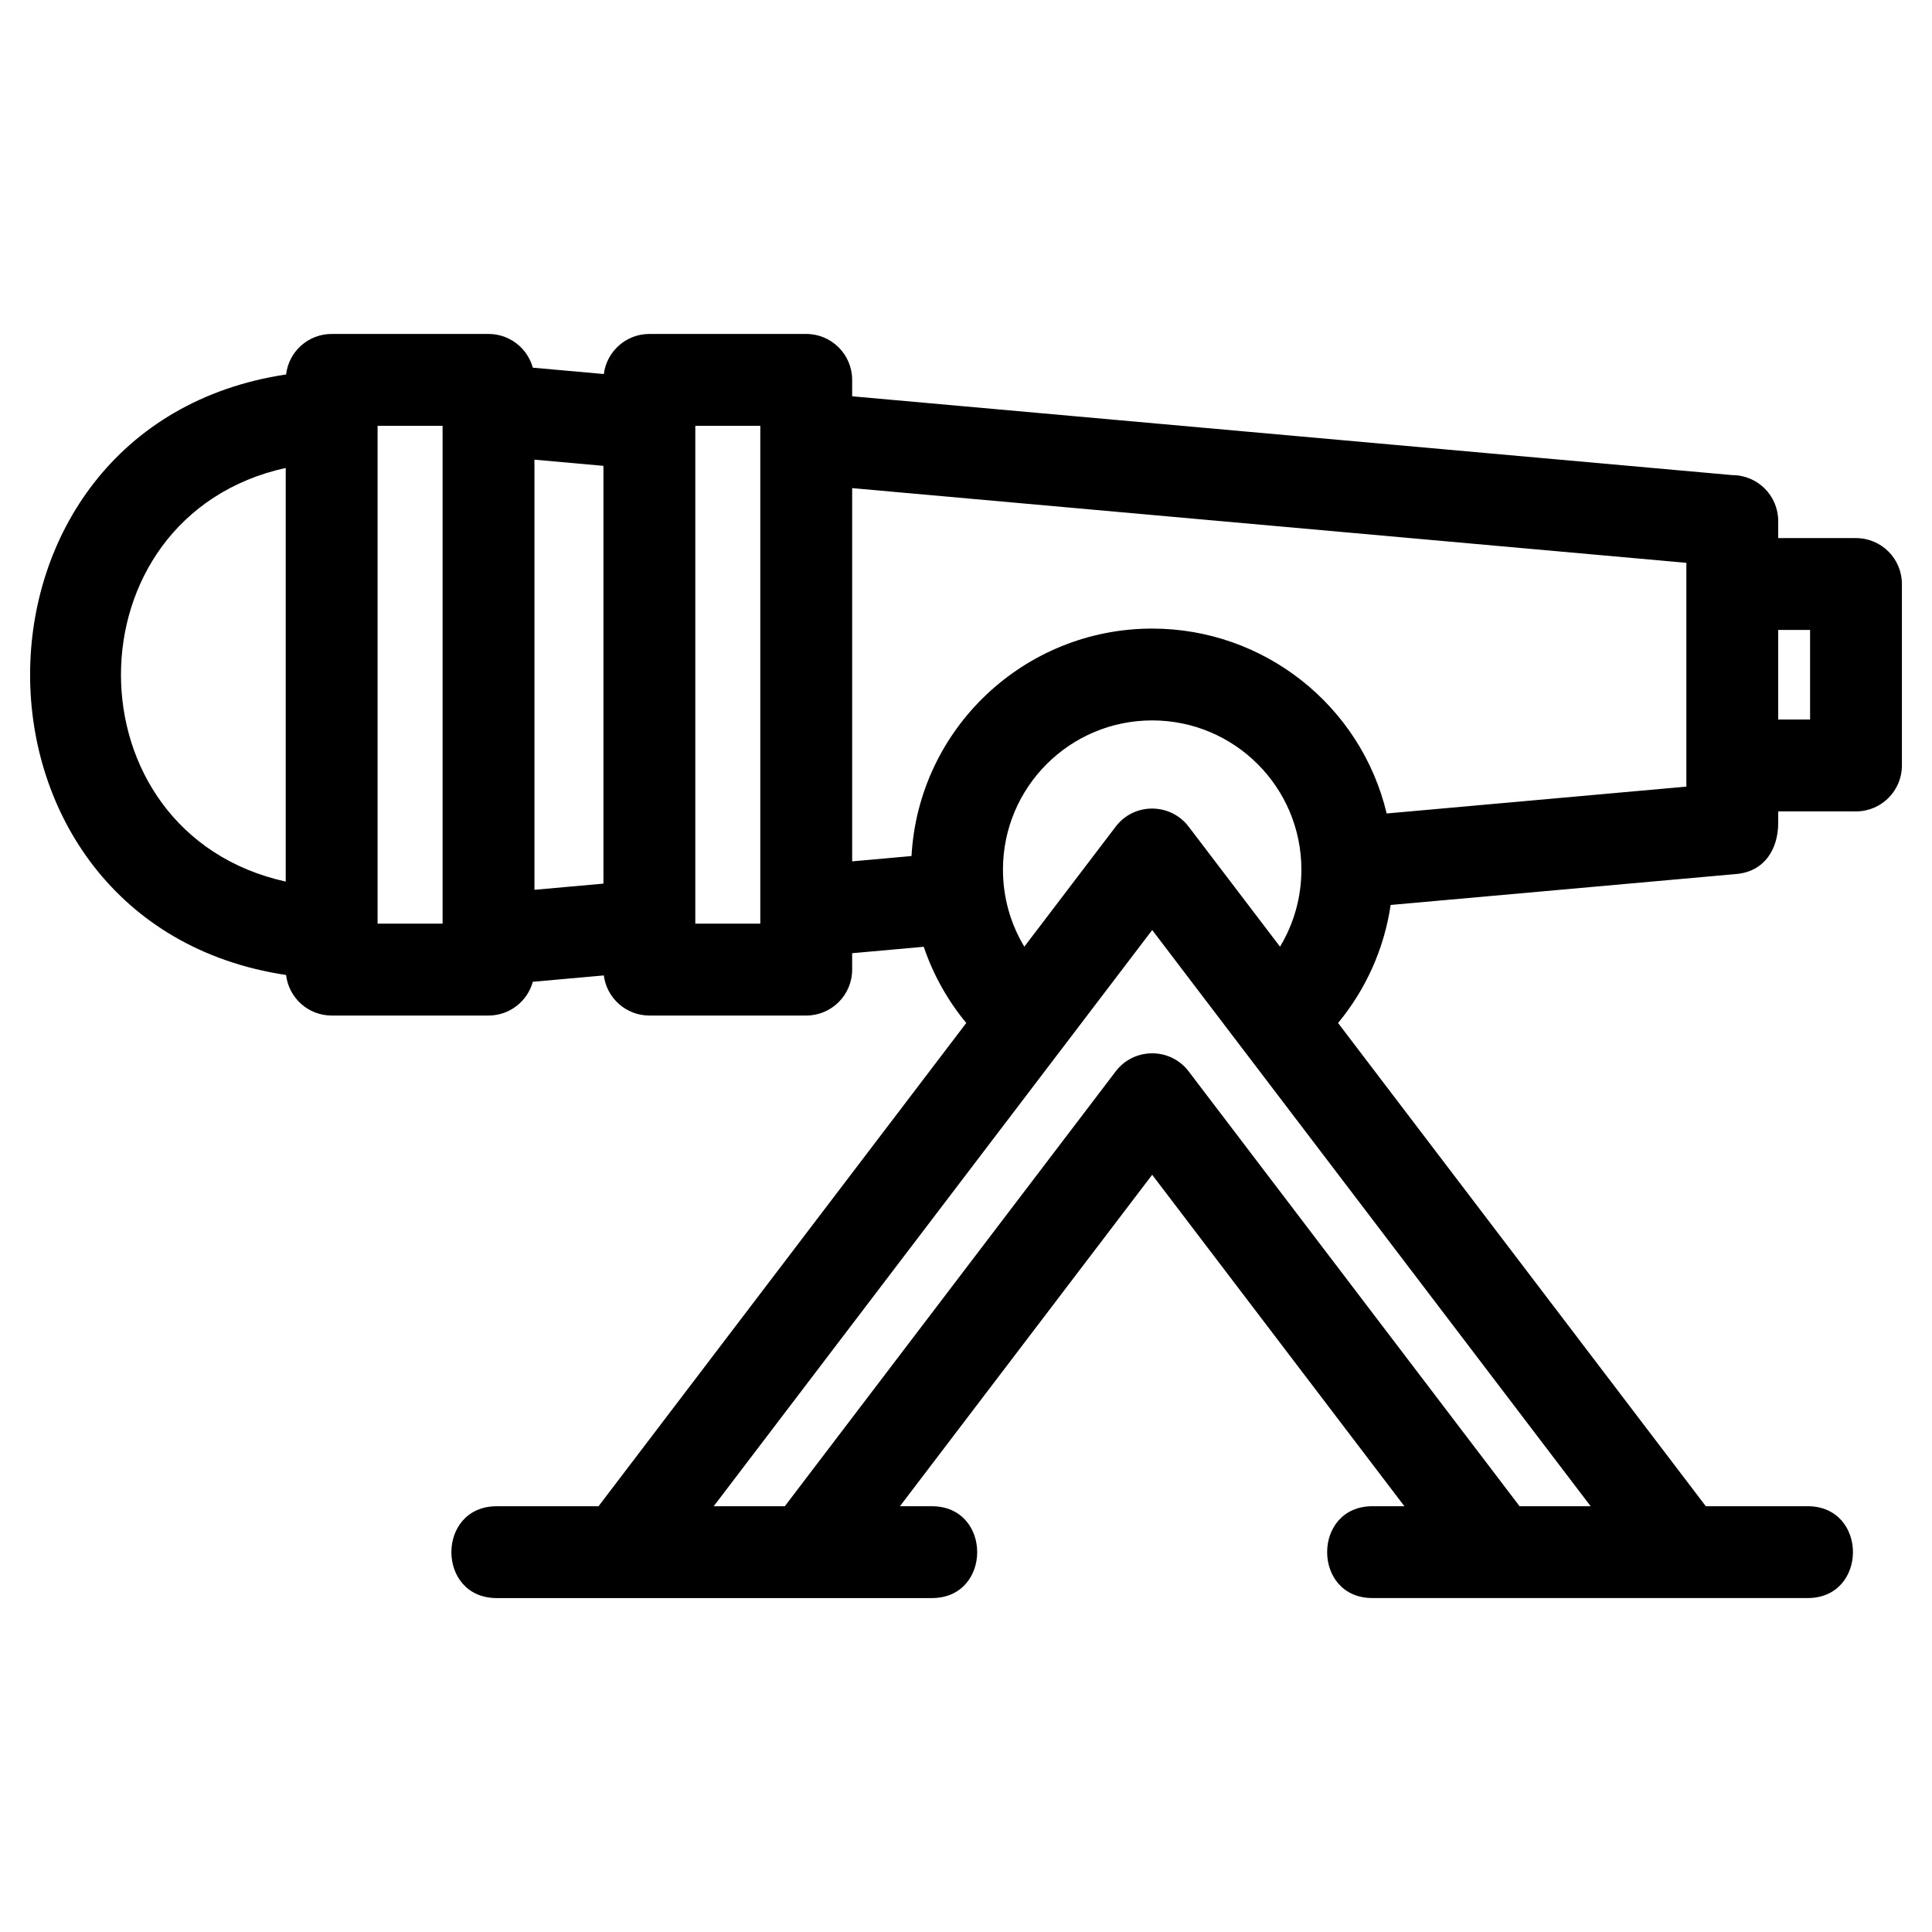 <?xml version="1.0" encoding="UTF-8"?>
<!-- Uploaded to: ICON Repo, www.iconrepo.com, Generator: ICON Repo Mixer Tools -->
<svg fill="#000000" width="800px" height="800px" version="1.1" viewBox="144 144 512 512" xmlns="http://www.w3.org/2000/svg">
 <path d="m511.48 359.58 79.422-7.117v-59.309l-221.07-19.797v98.91l15.727-1.41c1.879-33.801 29.902-60.277 63.785-60.277 29.574 0 55.297 20.328 62.141 49.004zm-120.52 183.59c16.008 0 16.008 24.336 0 24.336h-115.33c-16.012 0-16.012-24.336 0-24.336h26.984l97.457-128.07c-4.961-5.992-8.777-12.828-11.266-20.195l-18.977 1.703v4.344c0 6.723-5.449 12.176-12.168 12.176h-41.57c-6.195 0-11.312-4.637-12.074-10.629l-18.816 1.684c-1.418 5.152-6.137 8.945-11.734 8.945h-41.566c-6.234 0-11.379-4.695-12.086-10.742-90.449-13.633-90.453-145.52 0-159.15 0.707-6.047 5.848-10.734 12.086-10.734h41.566c5.598 0 10.316 3.785 11.734 8.938l18.816 1.684c0.762-5.992 5.879-10.621 12.074-10.621h41.57c6.719 0 12.168 5.449 12.168 12.168v4.352l233.24 20.887c6.723 0 12.176 5.449 12.176 12.168v4.523h20.613c6.723 0 12.168 5.449 12.168 12.168v48.086c0 6.723-5.445 12.176-12.168 12.176h-20.613v3.027c0 6.859-3.551 12.914-11.129 13.566l-91.578 8.199c-1.703 11.52-6.516 22.309-13.938 31.281l97.457 128.06h26.984c16.012 0 16.012 24.336 0 24.336h-115.33c-16.008 0-16.008-24.336 0-24.336h8.469l-66.844-87.836-66.844 87.836zm68.176-179.93 24.082 31.641c3.727-6.184 5.664-13.188 5.664-20.422 0-21.84-17.707-39.543-39.543-39.543-21.84 0-39.543 17.707-39.543 39.543 0 7.231 1.934 14.246 5.66 20.422l24.23-31.836c4.949-6.484 14.691-6.289 19.445 0.195zm106.41 179.93c-38.73-50.902-77.469-101.8-116.2-152.7-38.738 50.895-77.469 101.8-116.21 152.7h18.844l87.562-115.07c4.754-6.484 14.496-6.676 19.453-0.191l87.711 115.26zm-220.06-286.33h-17.223v131.94h17.223zm269.76 54.102v23.742h8.445v-23.742zm-311.33-43.488-18.281-1.637v113.99l18.281-1.641zm-59.852-10.617v131.94h17.227v-131.94zm-24.344 120.79v-109.62c-58.215 12.871-58.215 96.742 0 109.62z"/>
</svg>
